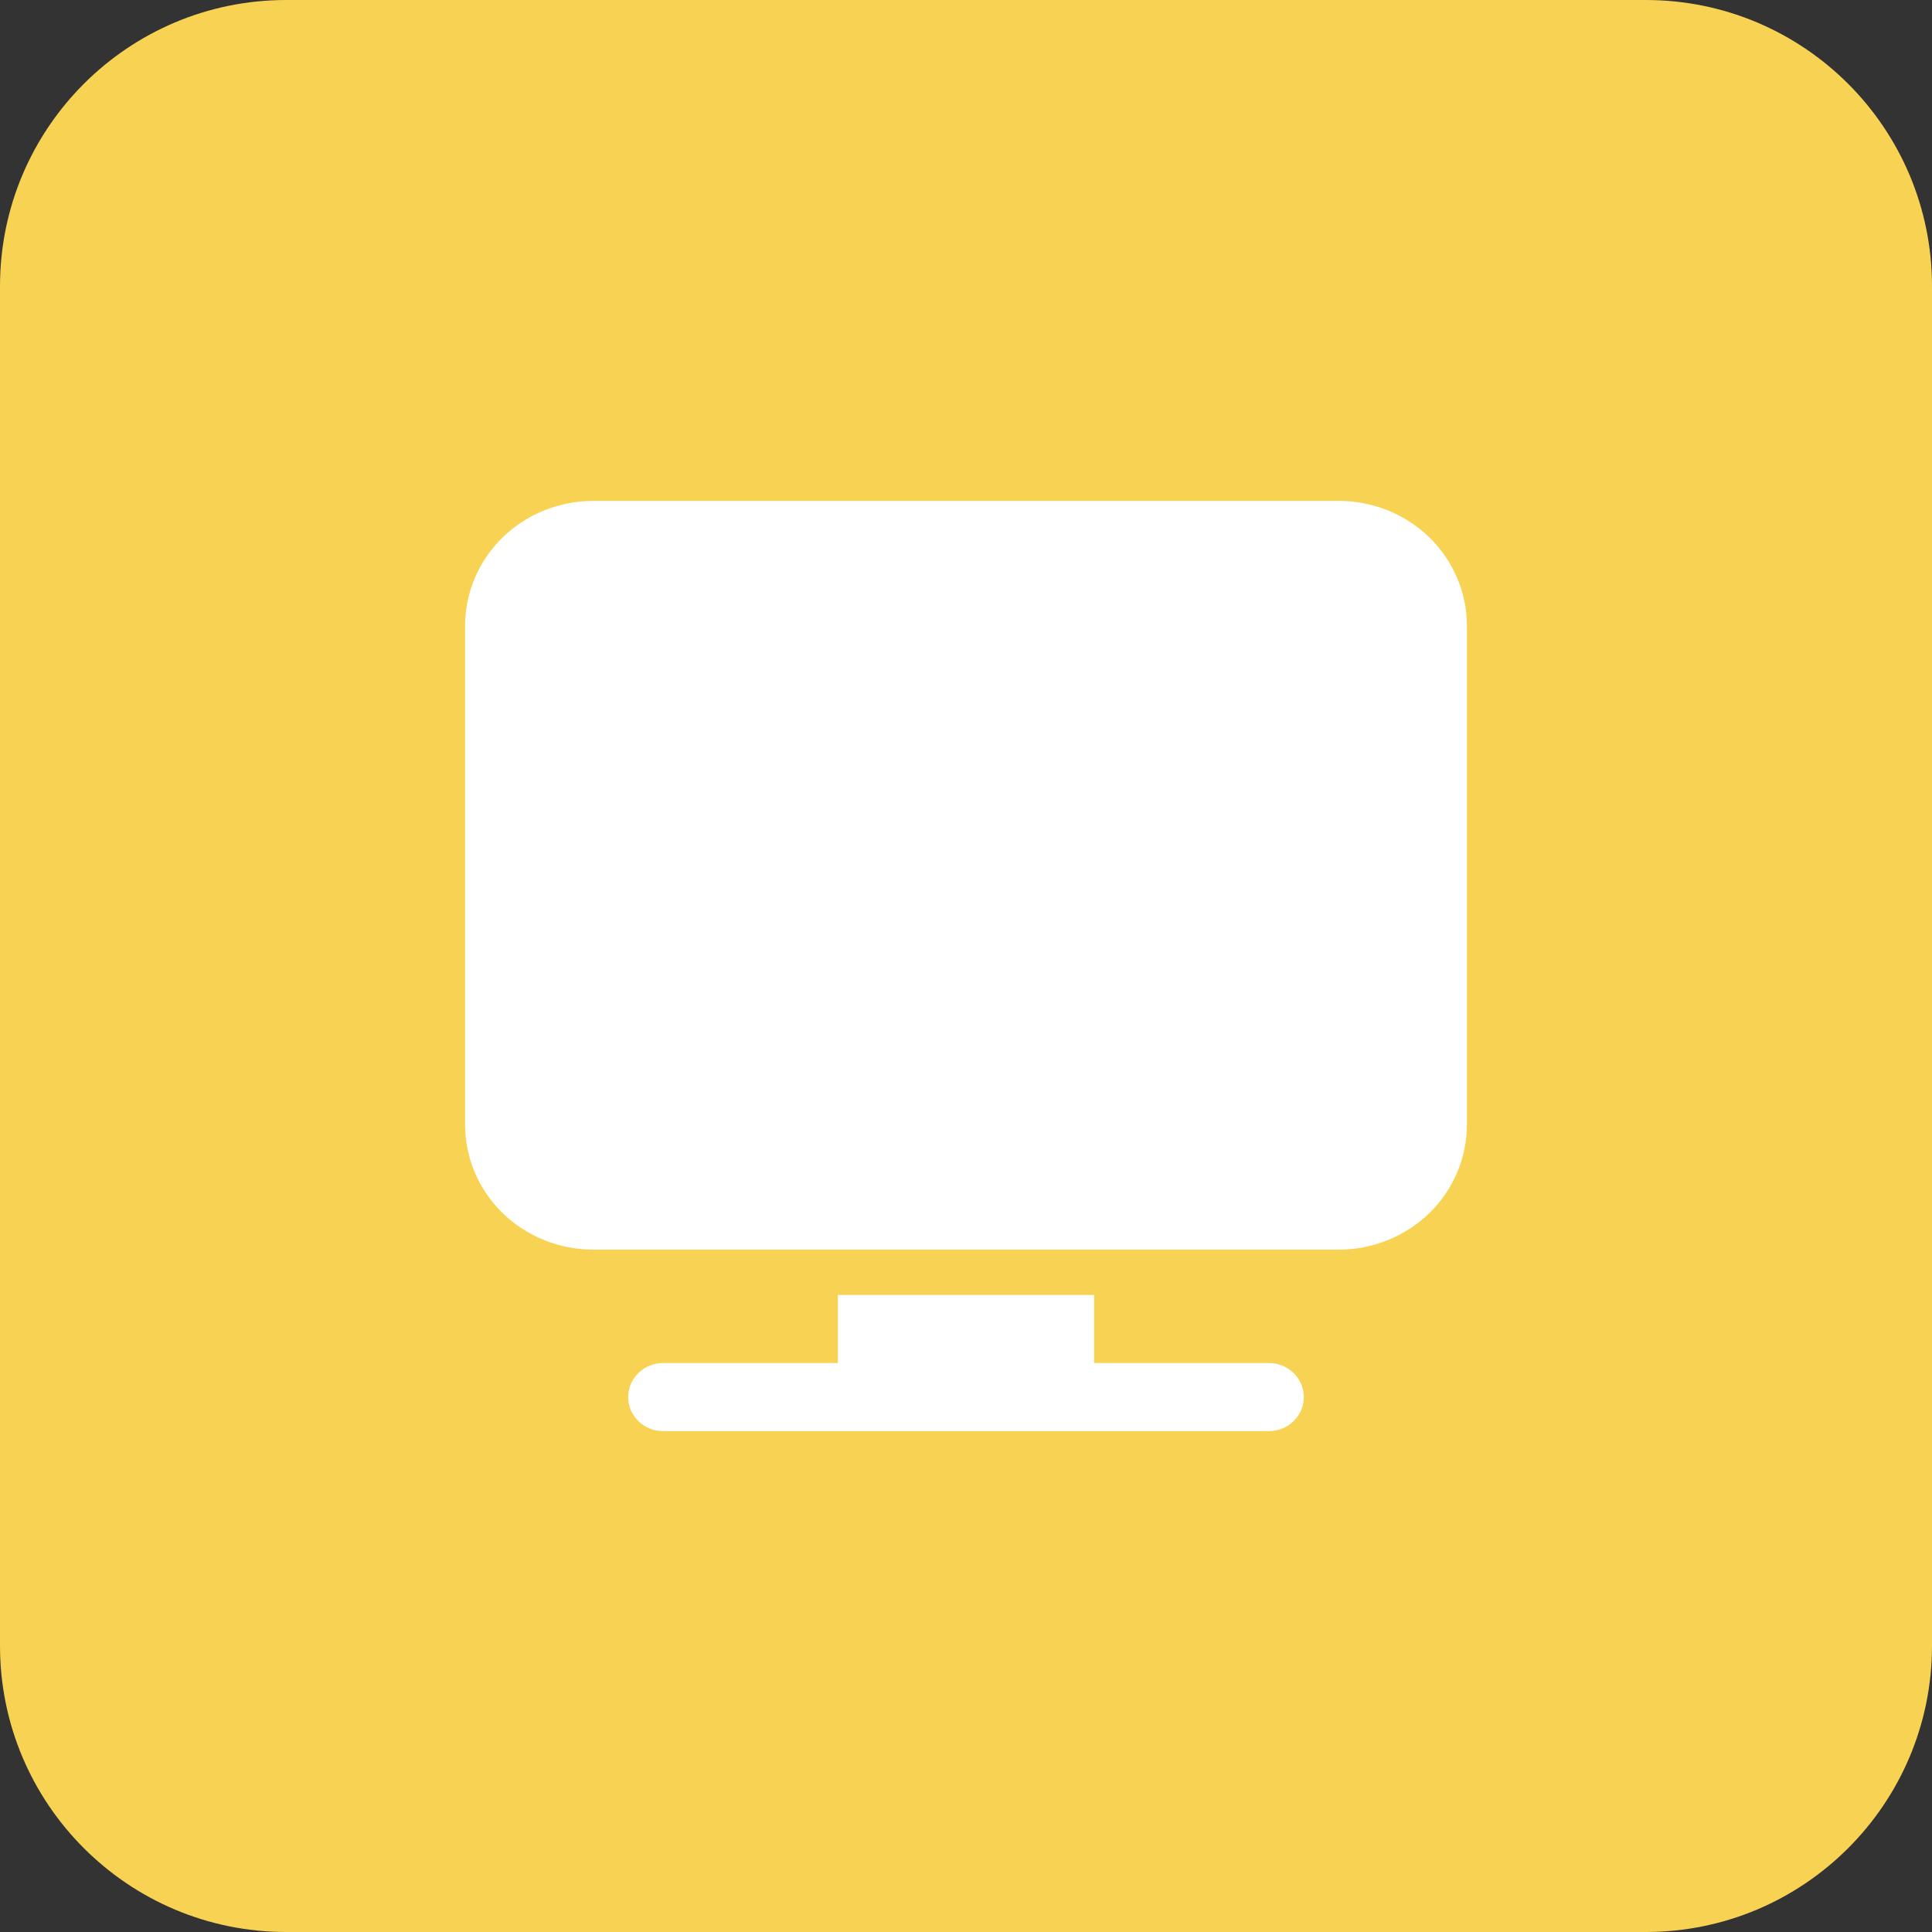 <?xml version="1.0" encoding="UTF-8"?>
<svg xmlns="http://www.w3.org/2000/svg" width="54" height="54" viewBox="0 0 54 54" fill="none">
  <rect x="0" y="0" width="54" height="54" fill="#333333" stroke="none"/>
  <path d="M0 8C0 3.582 3.582 0 8 0H46C50.418 0 54 3.582 54 8V46C54 50.418 50.418 54 46 54H8C3.582 54 0 50.418 0 46V8Z" fill="#F8D353"></path>
  <path fill-rule="evenodd" clip-rule="evenodd" d="M41 17.488V31.439C41 32.364 40.622 33.251 39.952 33.906C39.28 34.559 38.368 34.927 37.419 34.927H16.581C15.632 34.927 14.72 34.559 14.048 33.906C13.378 33.251 13 32.364 13 31.439V17.488C13 16.563 13.378 15.675 14.048 15.021C14.72 14.368 15.632 14 16.581 14H37.419C38.368 14 39.28 14.368 39.952 15.021C40.622 15.675 41 16.563 41 17.488ZM35.465 38.097C36.004 38.097 36.442 38.524 36.442 39.049C36.442 39.574 36.004 40 35.465 40H29.632C29.623 40 29.614 40 29.605 40H24.395C24.386 40 24.377 40 24.369 40H18.535C17.996 40 17.558 39.574 17.558 39.049C17.558 38.524 17.996 38.097 18.535 38.097H23.419V36.195H30.581V38.097H35.465Z" fill="white"></path>
</svg>
